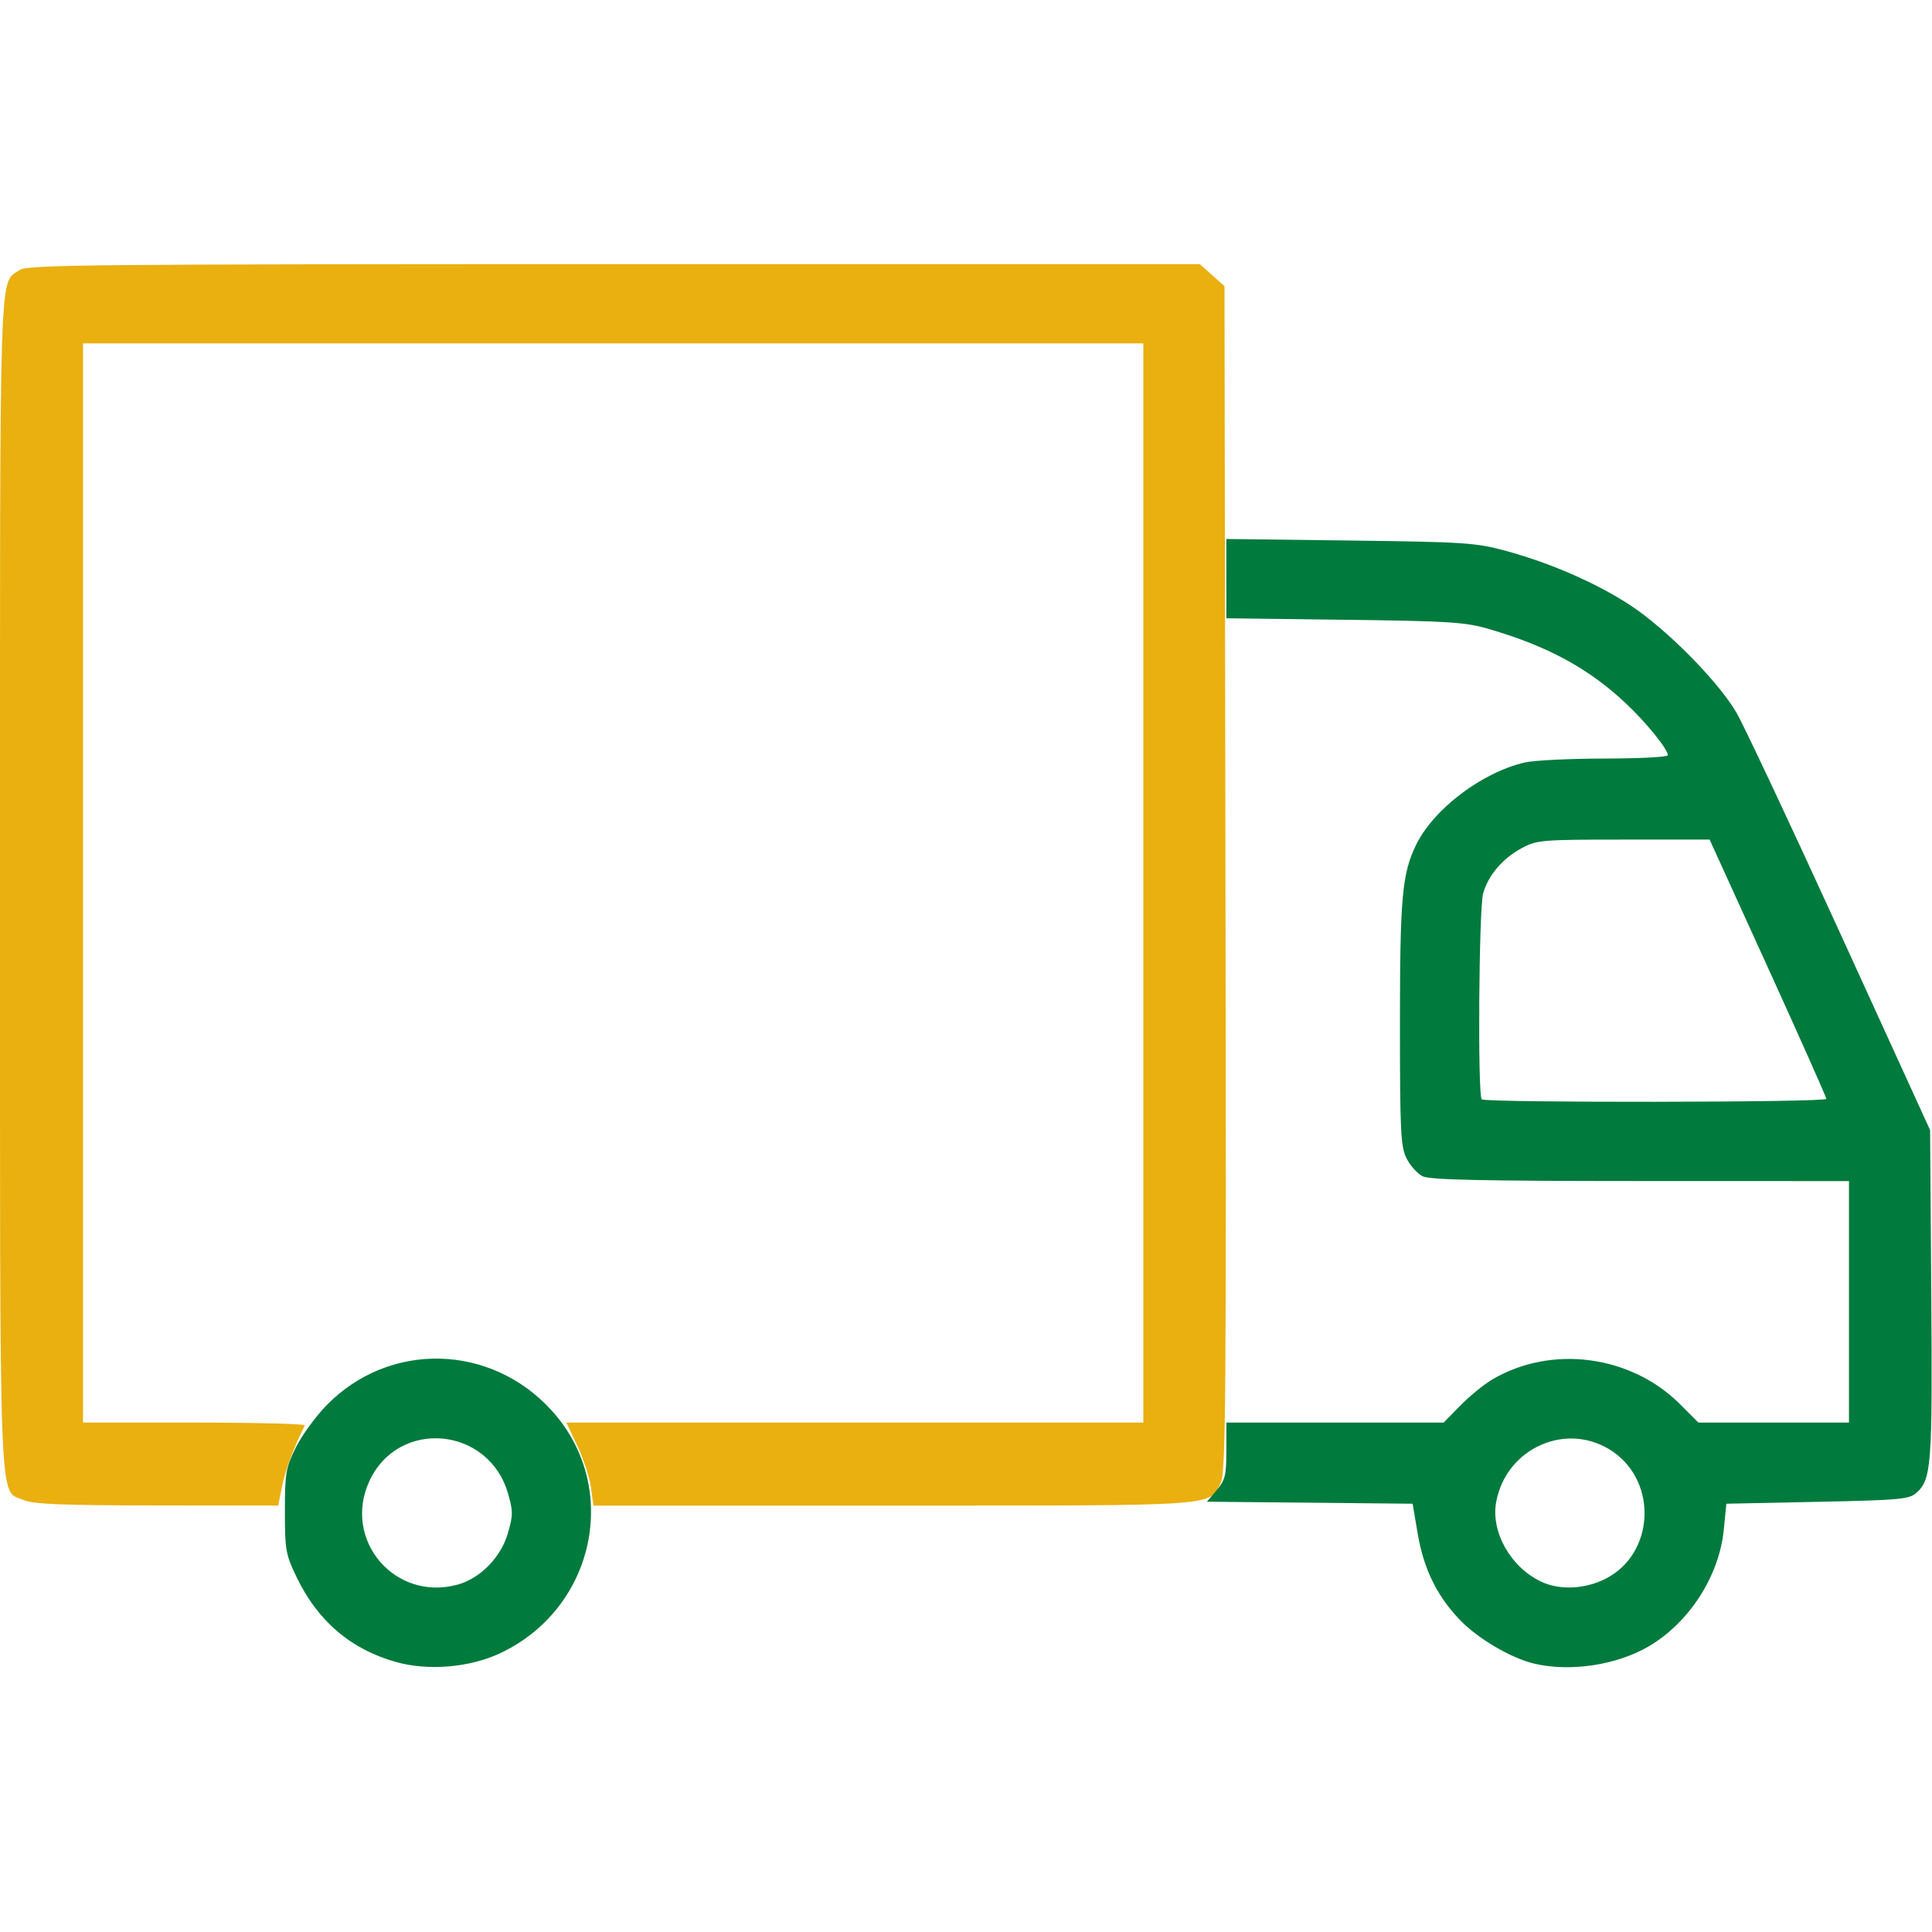 <?xml version="1.0" encoding="UTF-8" standalone="no"?>
<svg xmlns:inkscape="http://www.inkscape.org/namespaces/inkscape" xmlns:sodipodi="http://sodipodi.sourceforge.net/DTD/sodipodi-0.dtd" xmlns="http://www.w3.org/2000/svg" xmlns:svg="http://www.w3.org/2000/svg" version="1.1" id="svg1" width="512" height="512" viewBox="0 0 512 512">
  <defs id="defs1"></defs>
  <g id="g1">
    <g id="g2">
      <path style="fill:#e9b00f" d="M 6.213,397.493 C -0.399,394.621 0,405.119 0,233.982 0,65.888 -0.306,75.429 5.217,71.561 7.213,70.163 23.631,70 162.707,70 h 155.262 l 3.266,2.918 3.266,2.918 0.259,157.114 c 0.23,139.235 0.086,157.45 -1.267,160.065 C 320.269,399.248 323.871,399 236.678,399 h -79.421 l -0.63,-4.75 c -0.347,-2.612 -1.961,-7.562 -3.586,-11 L 150.085,377 H 226.542 303 V 234 91 H 162.5 22 v 143 143 h 29.583 c 16.271,0 29.414,0.338 29.207,0.75 -2.925,5.824 -5.146,11.739 -6.006,16 l -1.06,5.25 -32.112,-0.039 C 16.052,398.93 8.829,398.63 6.213,397.493 Z" id="path5"></path>
      <path style="fill:#007a3d" d="M 105,440.461 C 93.002,437.11 84.219,429.63 78.626,418 75.708,411.933 75.5,410.768 75.5,400.5 c 0,-10.068 0.241,-11.492 2.85,-16.808 1.567,-3.194 5.251,-8.267 8.185,-11.272 16.653,-17.057 43.604,-16.399 59.737,1.459 18.344,20.305 11.439,52.47 -13.8,64.28 -8.032,3.759 -18.974,4.675 -27.473,2.302 z m 16.321,-20.534 c 5.969,-1.657 11.42,-7.23 13.258,-13.551 1.408,-4.844 1.411,-5.898 0.033,-10.641 -5.157,-17.741 -29.055,-19.846 -36.721,-3.235 -7.215,15.633 6.805,32.045 23.431,27.428 z m 285.297,20.96 c -6.294,-1.478 -15.267,-6.805 -20.021,-11.887 -5.974,-6.387 -9.345,-13.403 -10.92,-22.727 l -1.313,-7.773 -27.258,-0.266 -27.258,-0.266 2.575,-3.061 C 324.686,392.22 325,390.94 325,384.423 V 377 h 28.792 28.792 l 4.458,-4.548 c 2.452,-2.501 6.264,-5.608 8.471,-6.903 15.707,-9.219 36.696,-6.436 49.724,6.592 L 450.095,377 H 470.048 490 v -32 -32 l -55.25,-0.015 c -42.155,-0.011 -55.843,-0.311 -57.75,-1.264 -1.375,-0.687 -3.287,-2.818 -4.248,-4.735 -1.556,-3.102 -1.749,-7.024 -1.75,-35.6 -0.002,-33.404 0.564,-39.771 4.208,-47.352 4.591,-9.551 17.464,-19.337 28.905,-21.975 2.412,-0.556 11.923,-1.022 21.135,-1.035 9.213,-0.013 16.75,-0.407 16.75,-0.874 0,-1.612 -5.719,-8.664 -11.208,-13.82 -9.834,-9.238 -20.696,-15.122 -36.292,-19.659 -6.216,-1.808 -10.5,-2.081 -38.25,-2.429 L 325,163.849 v -10.507 -10.507 l 32.75,0.411 c 30.263,0.38 33.39,0.585 41.177,2.699 11.825,3.21 23.902,8.463 32.892,14.306 9.632,6.26 23.528,20.285 28.366,28.629 2.027,3.496 14.402,29.816 27.5,58.489 L 511.5,299.5 511.806,343 c 0.319,45.344 0.047,49.011 -3.9,52.587 -1.921,1.74 -4.289,1.958 -26.259,2.413 l -24.147,0.5 -0.681,6.888 c -1.214,12.284 -9.151,24.62 -19.887,30.911 -8.491,4.975 -20.758,6.832 -30.314,4.588 z m 19.017,-22.569 c 12.712,-6.567 13.75,-25.318 1.859,-33.574 -11.925,-8.28 -28.341,-1.212 -31,13.346 -1.447,7.922 3.887,17.302 11.998,21.1 4.917,2.302 11.663,1.959 17.143,-0.872 z M 484,291.216 c 0,-0.431 -6.96,-16.069 -15.466,-34.75 L 453.068,222.5 h -22.784 c -21.581,0 -23.002,0.117 -26.908,2.206 -5.151,2.756 -8.989,7.241 -10.332,12.075 -1.129,4.066 -1.471,53.459 -0.377,54.552 C 393.614,292.281 484,292.165 484,291.216 Z" id="path2"></path>
    </g>
  </g>
</svg>
